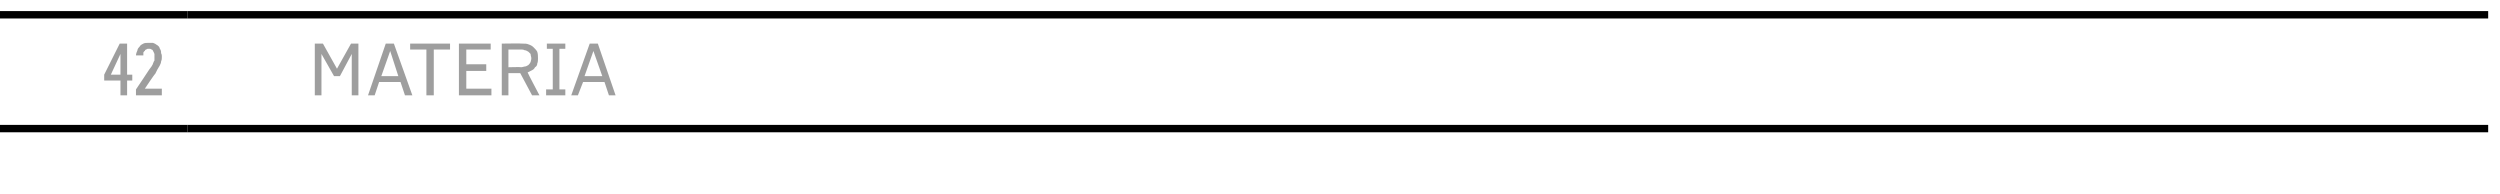 <?xml version="1.0" standalone="no"?>
<!DOCTYPE svg PUBLIC "-//W3C//DTD SVG 1.1//EN" "http://www.w3.org/Graphics/SVG/1.1/DTD/svg11.dtd">
<svg xmlns="http://www.w3.org/2000/svg" version="1.1" width="338.3px" height="26.3px" viewBox="0 -1 338.3 26.3" style="top:-1px">
  <desc>42,Materia</desc>
  <defs/>
  <g class="svg-tables">
    <g class="svg-table-background">
      <line x1="-1" y1="16.4" x2="25.4" y2="16.4" stroke="#000" stroke-width="1"/>
      <line x1="-1" y1="1" x2="25.4" y2="1" stroke="#000" stroke-width="1"/>
      <line x1="25.4" y1="16.4" x2="336.7" y2="16.4" stroke="#000" stroke-width="1"/>
      <line x1="25.4" y1="1" x2="336.7" y2="1" stroke="#000" stroke-width="1"/>
    </g>
  </g>
  <g id="Polygon330957">
    <path d="M 42.6 11.9 L 43.5 11.9 L 43.5 6.3 L 45.2 9.3 L 46 9.3 L 47.6 6.3 L 47.6 11.9 L 48.5 11.9 L 48.5 4.9 L 47.5 4.9 L 45.6 8.3 L 43.7 4.9 L 42.6 4.9 L 42.6 11.9 Z M 54.2 10.1 L 54.8 11.9 L 55.8 11.9 L 53.3 4.9 L 52.2 4.9 L 49.8 11.9 L 50.7 11.9 L 51.3 10.1 L 54.2 10.1 Z M 53.9 9.3 L 51.6 9.3 L 52.8 5.9 L 53.9 9.3 Z M 57.7 11.9 L 58.7 11.9 L 58.7 5.7 L 60.9 5.7 L 60.9 4.9 L 55.5 4.9 L 55.5 5.7 L 57.7 5.7 L 57.7 11.9 Z M 62.1 11.9 L 66.5 11.9 L 66.5 11 L 63.1 11 L 63.1 8.6 L 65.8 8.6 L 65.8 7.7 L 63.1 7.7 L 63.1 5.7 L 66.4 5.7 L 66.4 4.9 L 62.1 4.9 L 62.1 11.9 Z M 67.9 11.9 L 68.8 11.9 L 68.8 8.9 L 70.4 8.9 L 72 11.9 L 73 11.9 C 73 11.9 71.36 8.8 71.4 8.8 C 71.6 8.7 71.8 8.6 72 8.5 C 72.2 8.4 72.3 8.3 72.4 8.1 C 72.6 8 72.7 7.8 72.7 7.6 C 72.8 7.4 72.8 7.1 72.8 6.9 C 72.8 6.6 72.8 6.3 72.7 6 C 72.6 5.8 72.4 5.6 72.2 5.4 C 72 5.2 71.8 5.1 71.5 5 C 71.3 4.9 71 4.9 70.7 4.9 C 70.66 4.86 67.9 4.9 67.9 4.9 L 67.9 11.9 Z M 68.8 8.1 L 68.8 5.7 C 68.8 5.7 70.49 5.71 70.5 5.7 C 70.7 5.7 70.8 5.7 71 5.8 C 71.2 5.8 71.3 5.9 71.5 6 C 71.6 6.1 71.7 6.2 71.8 6.3 C 71.8 6.5 71.9 6.7 71.9 6.9 C 71.9 7.1 71.8 7.3 71.8 7.4 C 71.7 7.6 71.6 7.7 71.5 7.8 C 71.3 7.9 71.2 8 71 8 C 70.9 8 70.7 8.1 70.5 8.1 C 70.52 8.05 68.8 8.1 68.8 8.1 Z M 73.9 11.9 L 76.5 11.9 L 76.5 11.1 L 75.7 11.1 L 75.7 5.6 L 76.5 5.6 L 76.5 4.9 L 74 4.9 L 74 5.6 L 74.8 5.6 L 74.8 11.1 L 73.9 11.1 L 73.9 11.9 Z M 81.8 10.1 L 82.4 11.9 L 83.3 11.9 L 80.9 4.9 L 79.8 4.9 L 77.3 11.9 L 78.2 11.9 L 78.9 10.1 L 81.8 10.1 Z M 81.5 9.3 L 79.1 9.3 L 80.3 5.9 L 81.5 9.3 Z " stroke="none" fill="#000" fill-opacity="0.38"/>
  </g>
  <g id="Polygon330956">
    <path d="M 16.3 11.9 L 17.2 11.9 L 17.2 9.9 L 17.9 9.9 L 17.9 9.1 L 17.2 9.1 L 17.2 4.9 L 16.2 4.9 L 14.1 9.1 L 14.1 9.9 L 16.3 9.9 L 16.3 11.9 Z M 15 9.1 L 16.3 6.3 L 16.3 9.1 L 15 9.1 Z M 18.4 11.9 L 21.9 11.9 L 21.9 11 L 19.6 11 C 19.6 11 20.95 8.96 21 9 C 21.1 8.8 21.2 8.6 21.3 8.4 C 21.4 8.2 21.5 8.1 21.6 7.9 C 21.7 7.7 21.8 7.5 21.8 7.3 C 21.9 7.1 21.9 6.9 21.9 6.7 C 21.9 6.5 21.9 6.4 21.8 6.2 C 21.8 6 21.8 5.9 21.7 5.7 C 21.6 5.6 21.6 5.4 21.5 5.3 C 21.4 5.2 21.3 5.1 21.1 5 C 21 4.9 20.9 4.9 20.7 4.8 C 20.5 4.8 20.4 4.8 20.2 4.8 C 20.2 4.8 20.1 4.8 20.1 4.8 C 19.8 4.8 19.6 4.8 19.4 4.9 C 19.2 5 19 5.1 18.9 5.3 C 18.8 5.4 18.6 5.6 18.6 5.8 C 18.5 6 18.4 6.3 18.4 6.5 C 18.4 6.5 19.4 6.5 19.4 6.5 C 19.4 6.4 19.4 6.2 19.4 6.1 C 19.5 6 19.5 5.9 19.6 5.9 C 19.6 5.8 19.7 5.7 19.8 5.7 C 19.9 5.6 20 5.6 20.1 5.6 C 20.1 5.6 20.2 5.6 20.2 5.6 C 20.3 5.6 20.4 5.6 20.5 5.7 C 20.6 5.7 20.7 5.8 20.7 5.9 C 20.8 6 20.8 6.1 20.9 6.3 C 20.9 6.4 20.9 6.6 20.9 6.8 C 20.9 6.9 20.9 7 20.9 7.2 C 20.8 7.3 20.8 7.4 20.7 7.6 C 20.7 7.7 20.6 7.8 20.5 8 C 20.4 8.1 20.3 8.3 20.2 8.4 C 20.19 8.44 18.4 11.1 18.4 11.1 L 18.4 11.9 Z " stroke="none" fill="#000" fill-opacity="0.38"/>
  </g>
</svg>